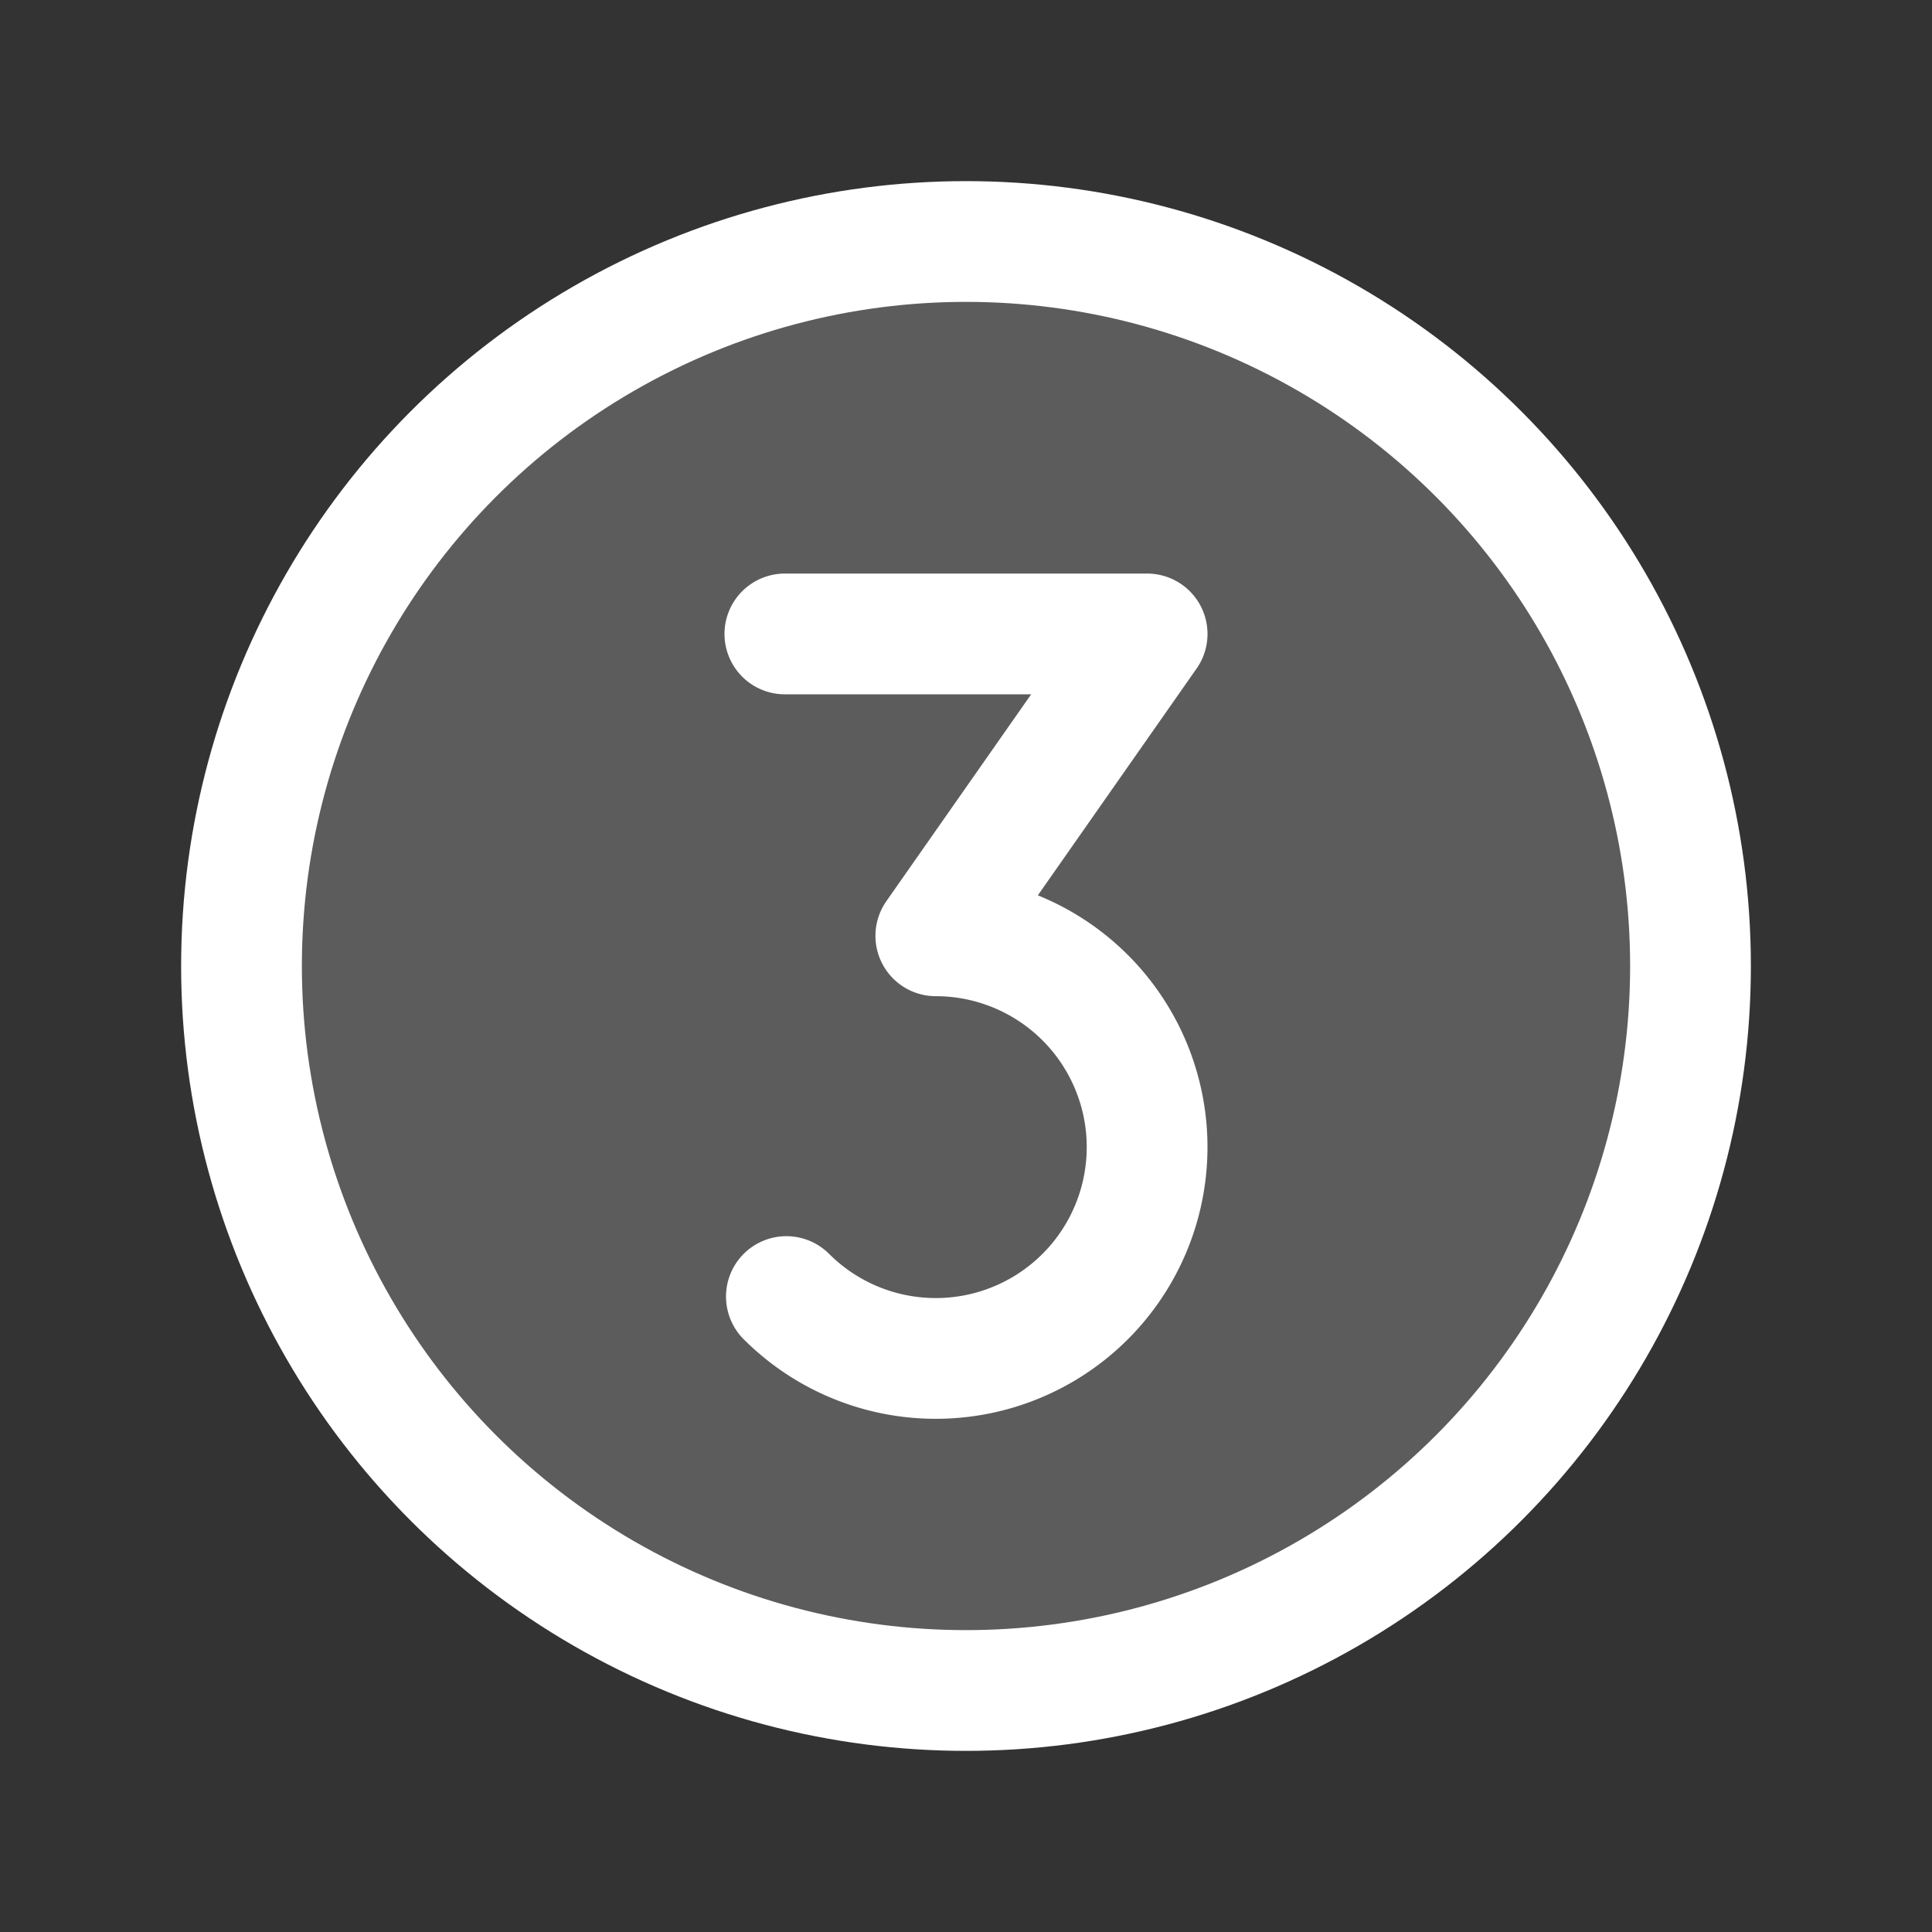 <svg viewBox="0 0 256 256" xmlns="http://www.w3.org/2000/svg"><rect x="0" y="0" width="256" height="256" fill="#333333" stroke="none"/><rect fill="none" height="256" width="256"></rect><circle cx="128" cy="128" opacity="0.2" r="96" fill="#ffffff" original-fill="#000000"></circle><circle cx="128" cy="128" fill="none" r="96" stroke="#ffffff" stroke-miterlimit="10" stroke-width="16px" stroke-linecap="butt" original-stroke="#000000"></circle><path d="M104,84h48l-28,40a28,28,0,1,1-19.8,47.8" fill="none" stroke="#ffffff" stroke-linecap="round" stroke-linejoin="round" stroke-width="16px" original-stroke="#000000"></path></svg>